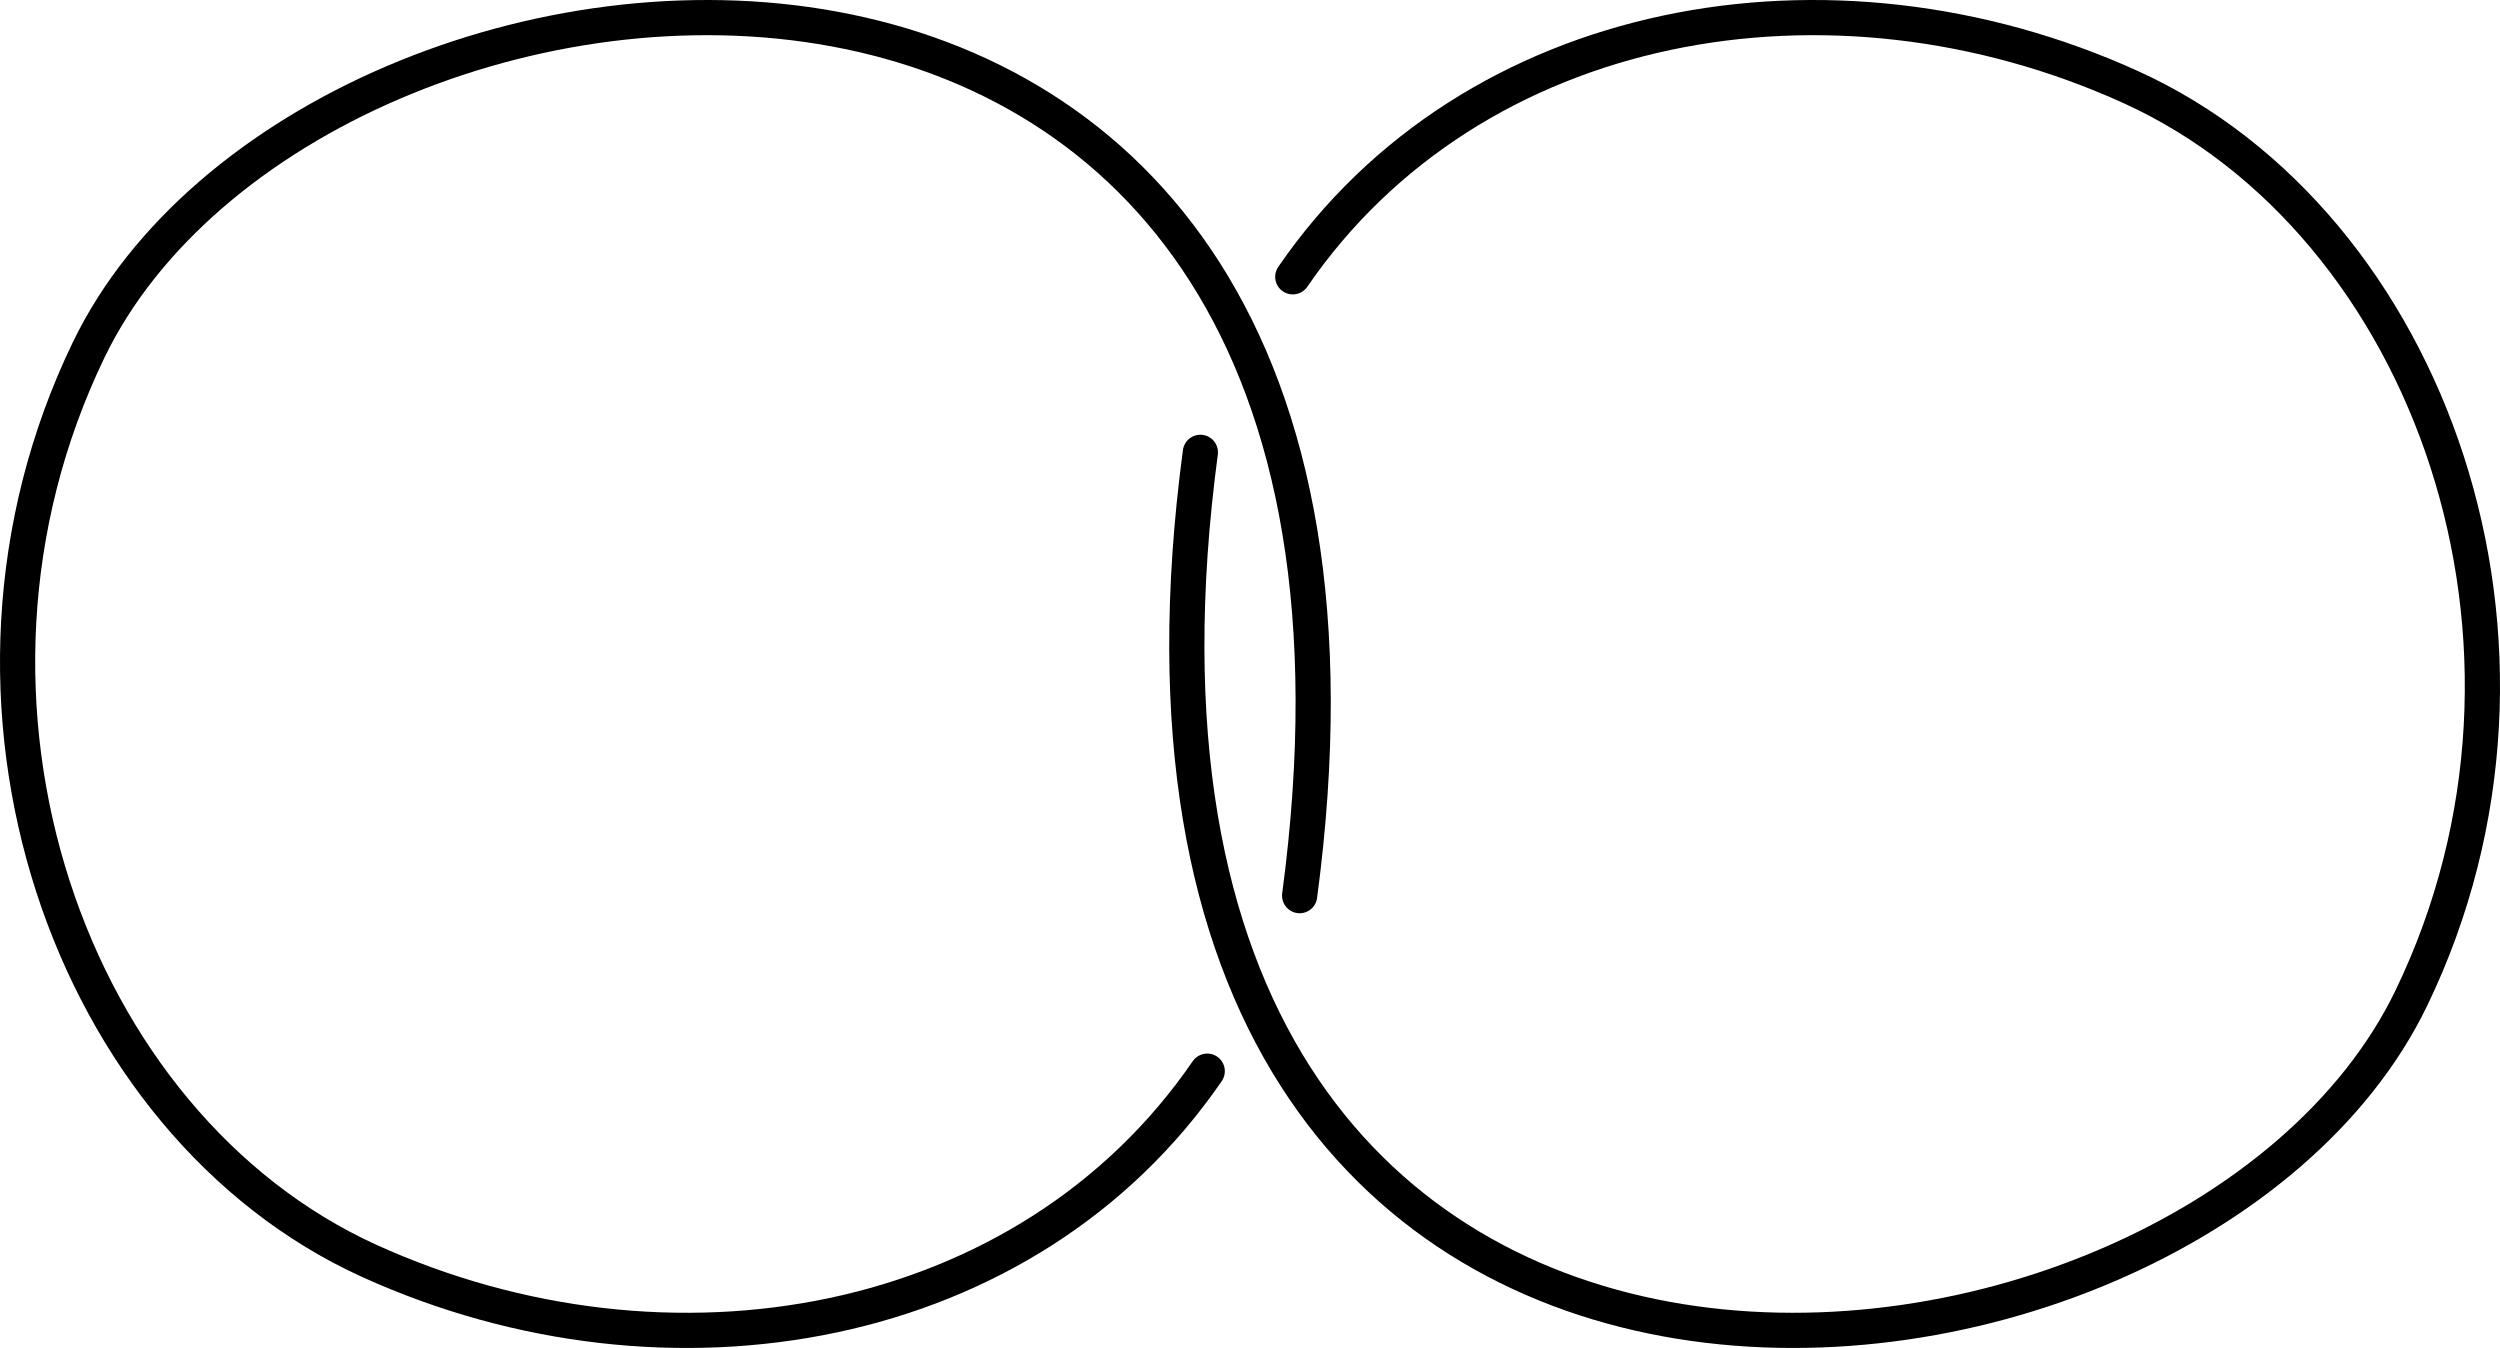 <?xml version="1.0" encoding="UTF-8" standalone="no"?>
<!-- Created with Inkscape (http://www.inkscape.org/) -->
<svg
   xmlns:svg="http://www.w3.org/2000/svg"
   xmlns="http://www.w3.org/2000/svg"
   version="1.0"
   width="307.084"
   height="165.576"
   id="svg2">
  <defs
     id="defs4" />
  <g
     transform="translate(-94.82,-94.453)"
     id="layer1" />
  <g
     transform="translate(-94.82,-94.453)"
     id="layer2">
    <path
       d="M 243.109,226.028 C 221.056,258.159 177.001,266.058 140.184,249.335 C 103.367,232.613 84.847,180.636 105.713,137.43 C 133.122,80.676 272.865,66.715 254.459,204.469"
       style="fill:none;fill-opacity:1;fill-rule:nonzero;stroke:#000000;stroke-width:4.322;stroke-linecap:round;stroke-linejoin:round;stroke-miterlimit:4;stroke-dasharray:none;stroke-dashoffset:0;stroke-opacity:1"
       id="path2174" />
    <path
       d="M 253.616,128.455 C 275.669,96.324 319.724,88.426 356.541,105.148 C 393.358,121.87 411.878,173.848 391.012,217.053 C 363.603,273.807 223.861,287.768 242.266,150.014"
       style="fill:none;fill-opacity:1;fill-rule:nonzero;stroke:#000000;stroke-width:4.322;stroke-linecap:round;stroke-linejoin:round;stroke-miterlimit:4;stroke-dasharray:none;stroke-dashoffset:0;stroke-opacity:1"
       id="path5113" />
  </g>
</svg>
